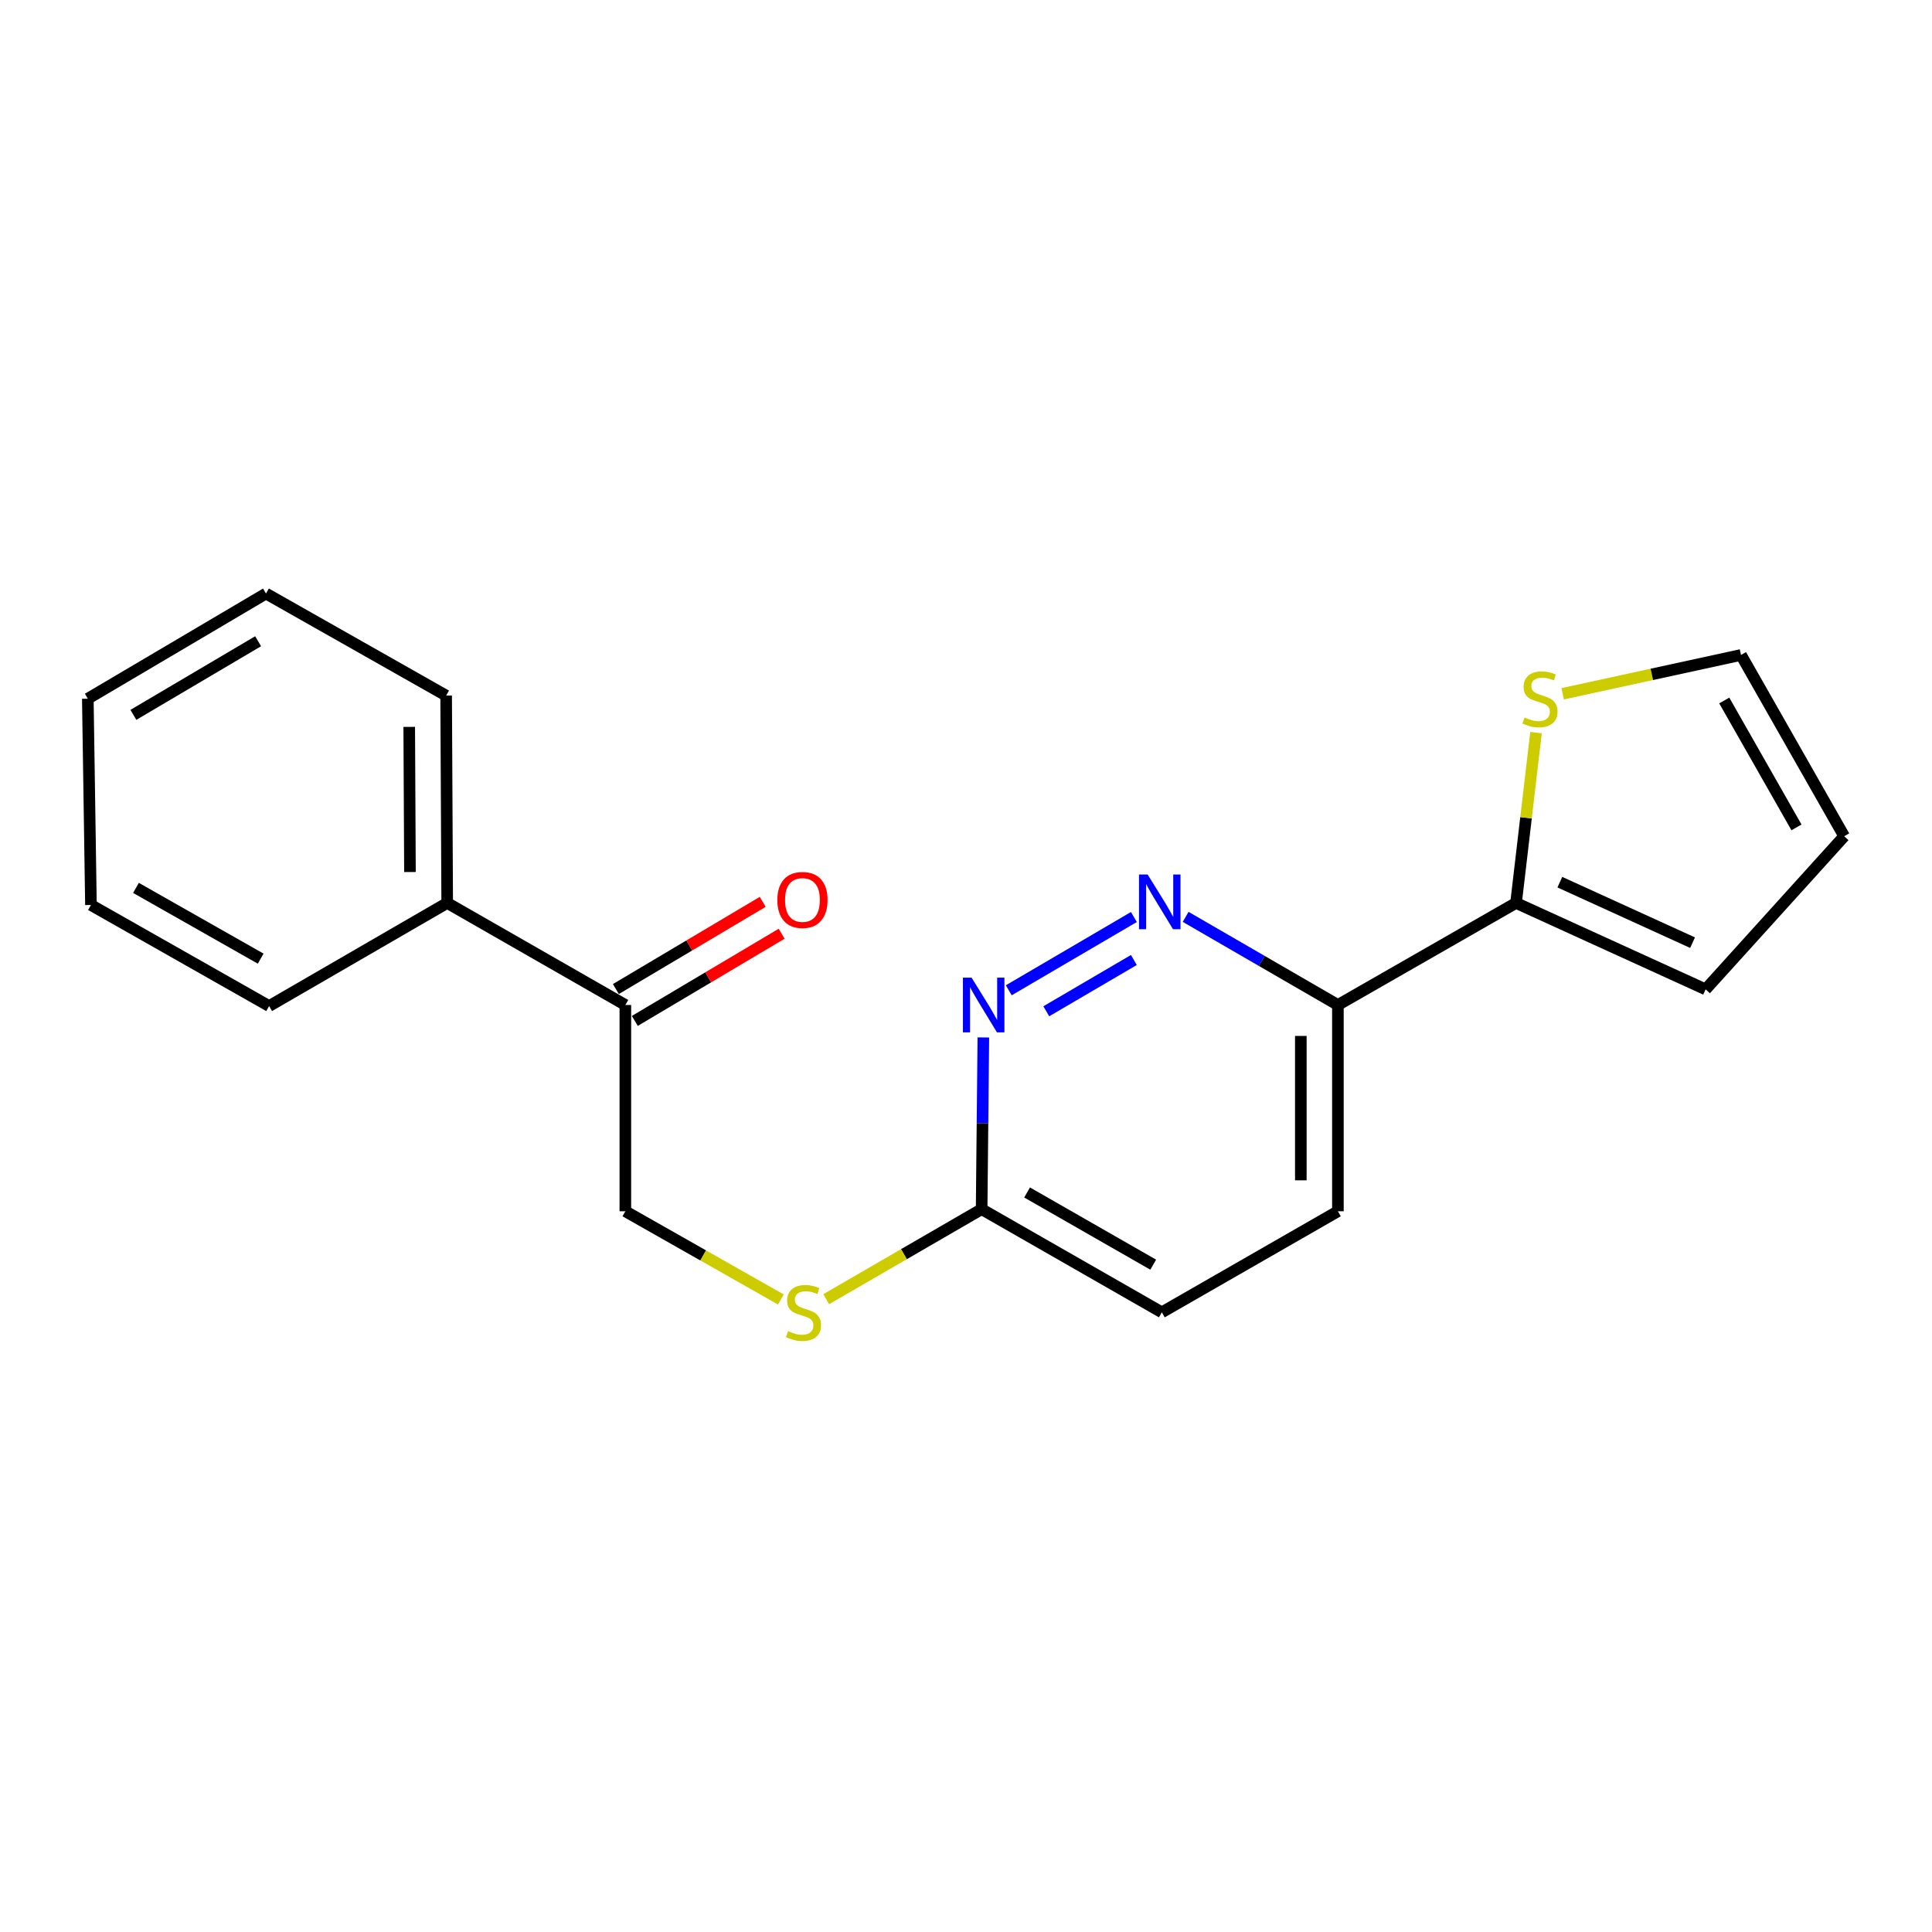 <?xml version='1.0' encoding='iso-8859-1'?>
<svg version='1.1' baseProfile='full'
              xmlns='http://www.w3.org/2000/svg'
                      xmlns:rdkit='http://www.rdkit.org/xml'
                      xmlns:xlink='http://www.w3.org/1999/xlink'
                  xml:space='preserve'
width='1000px' height='1000px' viewBox='0 0 1000 1000'>
<!-- END OF HEADER -->
<rect style='opacity:1.0;fill:#FFFFFF;stroke:none' width='1000' height='1000' x='0' y='0'> </rect>
<path class='bond-1' d='M 586.902,474.642 L 522.14,512.569' style='fill:none;fill-rule:evenodd;stroke:#0000FF;stroke-width:6px;stroke-linecap:butt;stroke-linejoin:miter;stroke-opacity:1' />
<path class='bond-1' d='M 586.886,496.891 L 541.553,523.44' style='fill:none;fill-rule:evenodd;stroke:#0000FF;stroke-width:6px;stroke-linecap:butt;stroke-linejoin:miter;stroke-opacity:1' />
<path class='bond-2' d='M 613.686,474.564 L 653.091,497.371' style='fill:none;fill-rule:evenodd;stroke:#0000FF;stroke-width:6px;stroke-linecap:butt;stroke-linejoin:miter;stroke-opacity:1' />
<path class='bond-2' d='M 653.091,497.371 L 692.495,520.178' style='fill:none;fill-rule:evenodd;stroke:#000000;stroke-width:6px;stroke-linecap:butt;stroke-linejoin:miter;stroke-opacity:1' />
<path class='bond-0' d='M 784.696,467.361 L 692.495,520.178' style='fill:none;fill-rule:evenodd;stroke:#000000;stroke-width:6px;stroke-linecap:butt;stroke-linejoin:miter;stroke-opacity:1' />
<path class='bond-3' d='M 784.696,467.361 L 789.867,423.276' style='fill:none;fill-rule:evenodd;stroke:#000000;stroke-width:6px;stroke-linecap:butt;stroke-linejoin:miter;stroke-opacity:1' />
<path class='bond-3' d='M 789.867,423.276 L 795.038,379.192' style='fill:none;fill-rule:evenodd;stroke:#CCCC00;stroke-width:6px;stroke-linecap:butt;stroke-linejoin:miter;stroke-opacity:1' />
<path class='bond-7' d='M 784.696,467.361 L 882.825,512.097' style='fill:none;fill-rule:evenodd;stroke:#000000;stroke-width:6px;stroke-linecap:butt;stroke-linejoin:miter;stroke-opacity:1' />
<path class='bond-7' d='M 807.376,456.609 L 876.066,487.924' style='fill:none;fill-rule:evenodd;stroke:#000000;stroke-width:6px;stroke-linecap:butt;stroke-linejoin:miter;stroke-opacity:1' />
<path class='bond-4' d='M 508.98,536.98 L 508.536,581.423' style='fill:none;fill-rule:evenodd;stroke:#0000FF;stroke-width:6px;stroke-linecap:butt;stroke-linejoin:miter;stroke-opacity:1' />
<path class='bond-4' d='M 508.536,581.423 L 508.092,625.866' style='fill:none;fill-rule:evenodd;stroke:#000000;stroke-width:6px;stroke-linecap:butt;stroke-linejoin:miter;stroke-opacity:1' />
<path class='bond-11' d='M 692.495,520.178 L 692.495,626.954' style='fill:none;fill-rule:evenodd;stroke:#000000;stroke-width:6px;stroke-linecap:butt;stroke-linejoin:miter;stroke-opacity:1' />
<path class='bond-11' d='M 673.304,536.195 L 673.304,610.937' style='fill:none;fill-rule:evenodd;stroke:#000000;stroke-width:6px;stroke-linecap:butt;stroke-linejoin:miter;stroke-opacity:1' />
<path class='bond-8' d='M 808.837,359.096 L 854.99,349.051' style='fill:none;fill-rule:evenodd;stroke:#CCCC00;stroke-width:6px;stroke-linecap:butt;stroke-linejoin:miter;stroke-opacity:1' />
<path class='bond-8' d='M 854.99,349.051 L 901.142,339.006' style='fill:none;fill-rule:evenodd;stroke:#000000;stroke-width:6px;stroke-linecap:butt;stroke-linejoin:miter;stroke-opacity:1' />
<path class='bond-6' d='M 508.092,625.866 L 467.863,649.163' style='fill:none;fill-rule:evenodd;stroke:#000000;stroke-width:6px;stroke-linecap:butt;stroke-linejoin:miter;stroke-opacity:1' />
<path class='bond-6' d='M 467.863,649.163 L 427.634,672.459' style='fill:none;fill-rule:evenodd;stroke:#CCCC00;stroke-width:6px;stroke-linecap:butt;stroke-linejoin:miter;stroke-opacity:1' />
<path class='bond-20' d='M 508.092,625.866 L 601.36,679.259' style='fill:none;fill-rule:evenodd;stroke:#000000;stroke-width:6px;stroke-linecap:butt;stroke-linejoin:miter;stroke-opacity:1' />
<path class='bond-20' d='M 531.617,617.22 L 596.904,654.596' style='fill:none;fill-rule:evenodd;stroke:#000000;stroke-width:6px;stroke-linecap:butt;stroke-linejoin:miter;stroke-opacity:1' />
<path class='bond-5' d='M 323.679,520.178 L 323.679,626.954' style='fill:none;fill-rule:evenodd;stroke:#000000;stroke-width:6px;stroke-linecap:butt;stroke-linejoin:miter;stroke-opacity:1' />
<path class='bond-12' d='M 328.578,528.428 L 366.58,505.861' style='fill:none;fill-rule:evenodd;stroke:#000000;stroke-width:6px;stroke-linecap:butt;stroke-linejoin:miter;stroke-opacity:1' />
<path class='bond-12' d='M 366.58,505.861 L 404.581,483.293' style='fill:none;fill-rule:evenodd;stroke:#FF0000;stroke-width:6px;stroke-linecap:butt;stroke-linejoin:miter;stroke-opacity:1' />
<path class='bond-12' d='M 318.779,511.928 L 356.781,489.36' style='fill:none;fill-rule:evenodd;stroke:#000000;stroke-width:6px;stroke-linecap:butt;stroke-linejoin:miter;stroke-opacity:1' />
<path class='bond-12' d='M 356.781,489.36 L 394.782,466.793' style='fill:none;fill-rule:evenodd;stroke:#FF0000;stroke-width:6px;stroke-linecap:butt;stroke-linejoin:miter;stroke-opacity:1' />
<path class='bond-13' d='M 323.679,520.178 L 231.467,467.361' style='fill:none;fill-rule:evenodd;stroke:#000000;stroke-width:6px;stroke-linecap:butt;stroke-linejoin:miter;stroke-opacity:1' />
<path class='bond-9' d='M 404.161,672.606 L 363.92,649.78' style='fill:none;fill-rule:evenodd;stroke:#CCCC00;stroke-width:6px;stroke-linecap:butt;stroke-linejoin:miter;stroke-opacity:1' />
<path class='bond-9' d='M 363.92,649.78 L 323.679,626.954' style='fill:none;fill-rule:evenodd;stroke:#000000;stroke-width:6px;stroke-linecap:butt;stroke-linejoin:miter;stroke-opacity:1' />
<path class='bond-10' d='M 882.825,512.097 L 954.545,432.839' style='fill:none;fill-rule:evenodd;stroke:#000000;stroke-width:6px;stroke-linecap:butt;stroke-linejoin:miter;stroke-opacity:1' />
<path class='bond-21' d='M 901.142,339.006 L 954.545,432.839' style='fill:none;fill-rule:evenodd;stroke:#000000;stroke-width:6px;stroke-linecap:butt;stroke-linejoin:miter;stroke-opacity:1' />
<path class='bond-21' d='M 892.473,362.573 L 929.856,428.256' style='fill:none;fill-rule:evenodd;stroke:#000000;stroke-width:6px;stroke-linecap:butt;stroke-linejoin:miter;stroke-opacity:1' />
<path class='bond-14' d='M 692.495,626.954 L 601.36,679.259' style='fill:none;fill-rule:evenodd;stroke:#000000;stroke-width:6px;stroke-linecap:butt;stroke-linejoin:miter;stroke-opacity:1' />
<path class='bond-15' d='M 231.467,467.361 L 230.923,360.041' style='fill:none;fill-rule:evenodd;stroke:#000000;stroke-width:6px;stroke-linecap:butt;stroke-linejoin:miter;stroke-opacity:1' />
<path class='bond-15' d='M 212.195,451.36 L 211.814,376.236' style='fill:none;fill-rule:evenodd;stroke:#000000;stroke-width:6px;stroke-linecap:butt;stroke-linejoin:miter;stroke-opacity:1' />
<path class='bond-16' d='M 231.467,467.361 L 139.298,520.733' style='fill:none;fill-rule:evenodd;stroke:#000000;stroke-width:6px;stroke-linecap:butt;stroke-linejoin:miter;stroke-opacity:1' />
<path class='bond-18' d='M 230.923,360.041 L 137.677,307.213' style='fill:none;fill-rule:evenodd;stroke:#000000;stroke-width:6px;stroke-linecap:butt;stroke-linejoin:miter;stroke-opacity:1' />
<path class='bond-17' d='M 139.298,520.733 L 47.075,468.416' style='fill:none;fill-rule:evenodd;stroke:#000000;stroke-width:6px;stroke-linecap:butt;stroke-linejoin:miter;stroke-opacity:1' />
<path class='bond-17' d='M 134.933,496.193 L 70.378,459.572' style='fill:none;fill-rule:evenodd;stroke:#000000;stroke-width:6px;stroke-linecap:butt;stroke-linejoin:miter;stroke-opacity:1' />
<path class='bond-19' d='M 47.075,468.416 L 45.455,361.651' style='fill:none;fill-rule:evenodd;stroke:#000000;stroke-width:6px;stroke-linecap:butt;stroke-linejoin:miter;stroke-opacity:1' />
<path class='bond-22' d='M 137.677,307.213 L 45.455,361.651' style='fill:none;fill-rule:evenodd;stroke:#000000;stroke-width:6px;stroke-linecap:butt;stroke-linejoin:miter;stroke-opacity:1' />
<path class='bond-22' d='M 133.599,331.905 L 69.043,370.012' style='fill:none;fill-rule:evenodd;stroke:#000000;stroke-width:6px;stroke-linecap:butt;stroke-linejoin:miter;stroke-opacity:1' />
<path  class='atom-0' d='M 594.023 452.646
L 603.303 467.646
Q 604.223 469.126, 605.703 471.806
Q 607.183 474.486, 607.263 474.646
L 607.263 452.646
L 611.023 452.646
L 611.023 480.966
L 607.143 480.966
L 597.183 464.566
Q 596.023 462.646, 594.783 460.446
Q 593.583 458.246, 593.223 457.566
L 593.223 480.966
L 589.543 480.966
L 589.543 452.646
L 594.023 452.646
' fill='#0000FF'/>
<path  class='atom-2' d='M 502.888 506.018
L 512.168 521.018
Q 513.088 522.498, 514.568 525.178
Q 516.048 527.858, 516.128 528.018
L 516.128 506.018
L 519.888 506.018
L 519.888 534.338
L 516.008 534.338
L 506.048 517.938
Q 504.888 516.018, 503.648 513.818
Q 502.448 511.618, 502.088 510.938
L 502.088 534.338
L 498.408 534.338
L 498.408 506.018
L 502.888 506.018
' fill='#0000FF'/>
<path  class='atom-4' d='M 789.095 371.371
Q 789.415 371.491, 790.735 372.051
Q 792.055 372.611, 793.495 372.971
Q 794.975 373.291, 796.415 373.291
Q 799.095 373.291, 800.655 372.011
Q 802.215 370.691, 802.215 368.411
Q 802.215 366.851, 801.415 365.891
Q 800.655 364.931, 799.455 364.411
Q 798.255 363.891, 796.255 363.291
Q 793.735 362.531, 792.215 361.811
Q 790.735 361.091, 789.655 359.571
Q 788.615 358.051, 788.615 355.491
Q 788.615 351.931, 791.015 349.731
Q 793.455 347.531, 798.255 347.531
Q 801.535 347.531, 805.255 349.091
L 804.335 352.171
Q 800.935 350.771, 798.375 350.771
Q 795.615 350.771, 794.095 351.931
Q 792.575 353.051, 792.615 355.011
Q 792.615 356.531, 793.375 357.451
Q 794.175 358.371, 795.295 358.891
Q 796.455 359.411, 798.375 360.011
Q 800.935 360.811, 802.455 361.611
Q 803.975 362.411, 805.055 364.051
Q 806.175 365.651, 806.175 368.411
Q 806.175 372.331, 803.535 374.451
Q 800.935 376.531, 796.575 376.531
Q 794.055 376.531, 792.135 375.971
Q 790.255 375.451, 788.015 374.531
L 789.095 371.371
' fill='#CCCC00'/>
<path  class='atom-7' d='M 407.891 688.979
Q 408.211 689.099, 409.531 689.659
Q 410.851 690.219, 412.291 690.579
Q 413.771 690.899, 415.211 690.899
Q 417.891 690.899, 419.451 689.619
Q 421.011 688.299, 421.011 686.019
Q 421.011 684.459, 420.211 683.499
Q 419.451 682.539, 418.251 682.019
Q 417.051 681.499, 415.051 680.899
Q 412.531 680.139, 411.011 679.419
Q 409.531 678.699, 408.451 677.179
Q 407.411 675.659, 407.411 673.099
Q 407.411 669.539, 409.811 667.339
Q 412.251 665.139, 417.051 665.139
Q 420.331 665.139, 424.051 666.699
L 423.131 669.779
Q 419.731 668.379, 417.171 668.379
Q 414.411 668.379, 412.891 669.539
Q 411.371 670.659, 411.411 672.619
Q 411.411 674.139, 412.171 675.059
Q 412.971 675.979, 414.091 676.499
Q 415.251 677.019, 417.171 677.619
Q 419.731 678.419, 421.251 679.219
Q 422.771 680.019, 423.851 681.659
Q 424.971 683.259, 424.971 686.019
Q 424.971 689.939, 422.331 692.059
Q 419.731 694.139, 415.371 694.139
Q 412.851 694.139, 410.931 693.579
Q 409.051 693.059, 406.811 692.139
L 407.891 688.979
' fill='#CCCC00'/>
<path  class='atom-13' d='M 402.347 465.82
Q 402.347 459.02, 405.707 455.22
Q 409.067 451.42, 415.347 451.42
Q 421.627 451.42, 424.987 455.22
Q 428.347 459.02, 428.347 465.82
Q 428.347 472.7, 424.947 476.62
Q 421.547 480.5, 415.347 480.5
Q 409.107 480.5, 405.707 476.62
Q 402.347 472.74, 402.347 465.82
M 415.347 477.3
Q 419.667 477.3, 421.987 474.42
Q 424.347 471.5, 424.347 465.82
Q 424.347 460.26, 421.987 457.46
Q 419.667 454.62, 415.347 454.62
Q 411.027 454.62, 408.667 457.42
Q 406.347 460.22, 406.347 465.82
Q 406.347 471.54, 408.667 474.42
Q 411.027 477.3, 415.347 477.3
' fill='#FF0000'/>
</svg>
